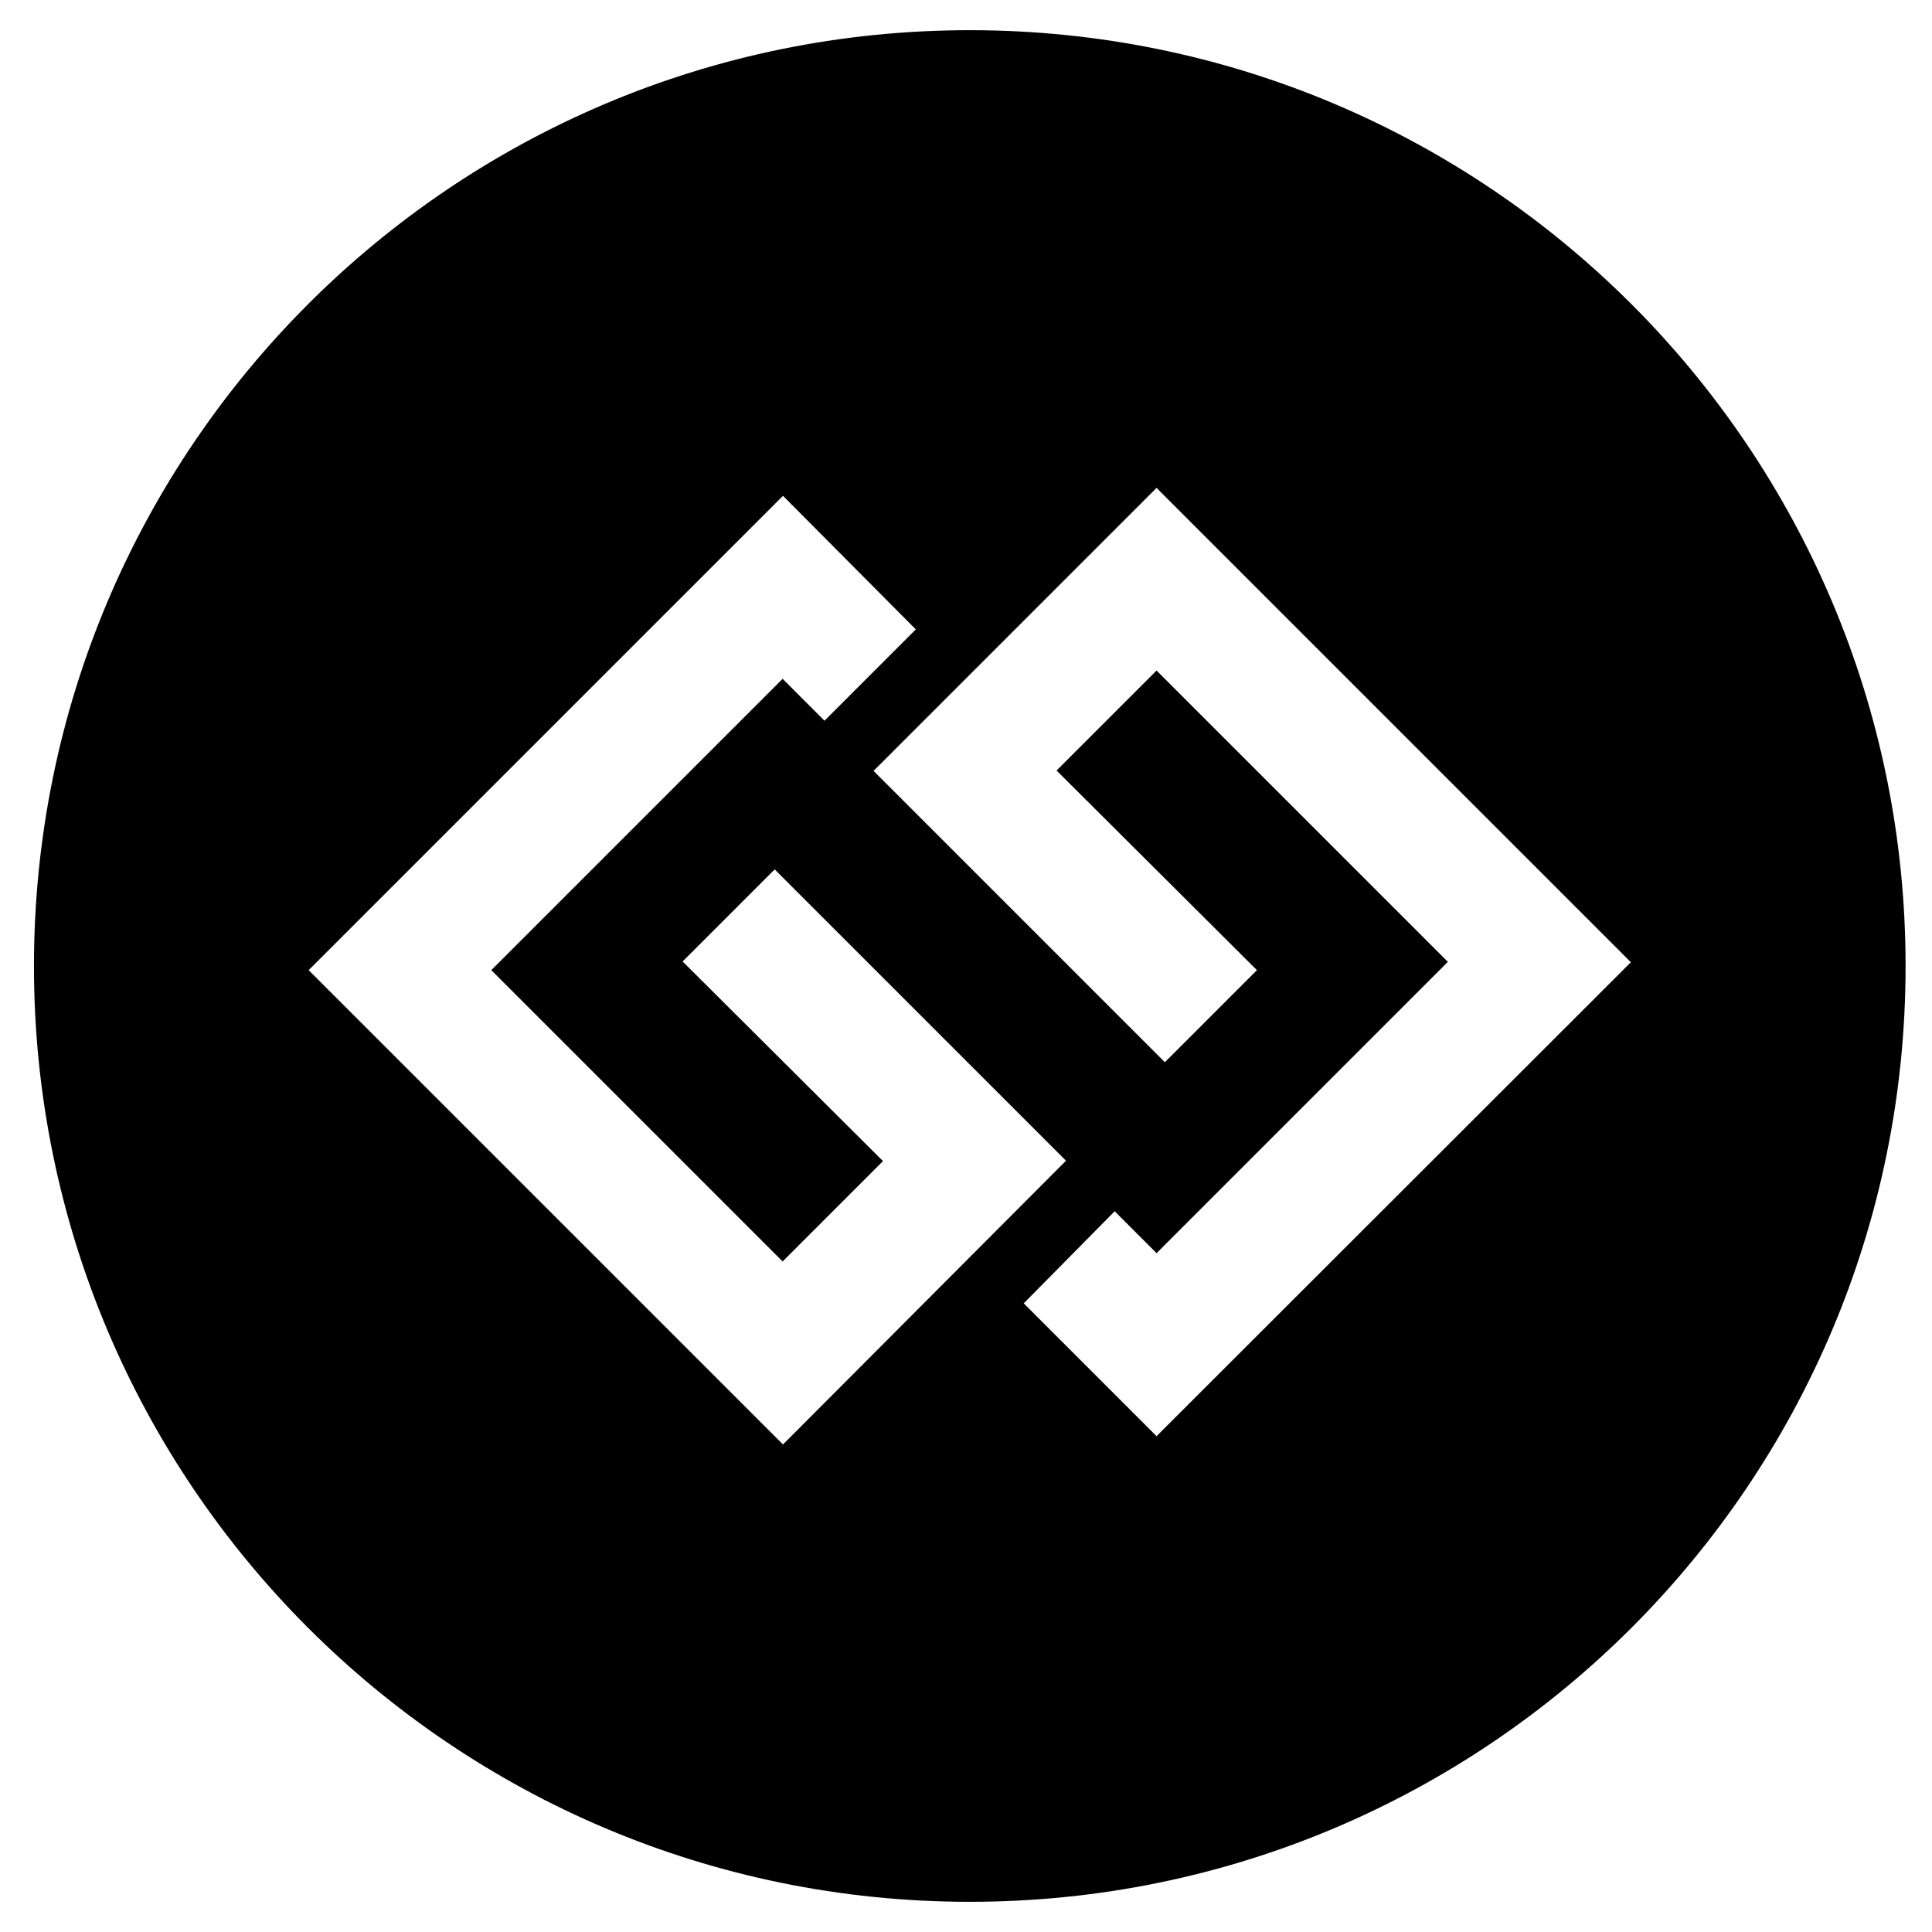 <svg xmlns="http://www.w3.org/2000/svg" viewBox="0 0 512 512"><path d="M257 8C120 8 9 119 9 256s111 248 248 248 248-111 248-248S394 8 257 8zm-49.5 374.8L81.8 257.1l125.7-125.7 35.2 35.4-24.2 24.2-11.1-11.1-77.2 77.2 77.2 77.2 26.6-26.6-53.1-52.9 24.4-24.4 77.2 77.2-75 75.2zm99-2.2l-35.2-35.2 24.1-24.4 11.1 11.1 77.2-77.2-77.2-77.2-26.5 26.5 53.1 52.9-24.4 24.4-77.2-77.2 75-75L432.2 255 306.5 380.6z"/></svg>
<!--
Font Awesome Free 5.4.0 by @fontawesome - https://fontawesome.com
License - https://fontawesome.com/license/free (Icons: CC BY 4.0, Fonts: SIL OFL 1.1, Code: MIT License)
-->